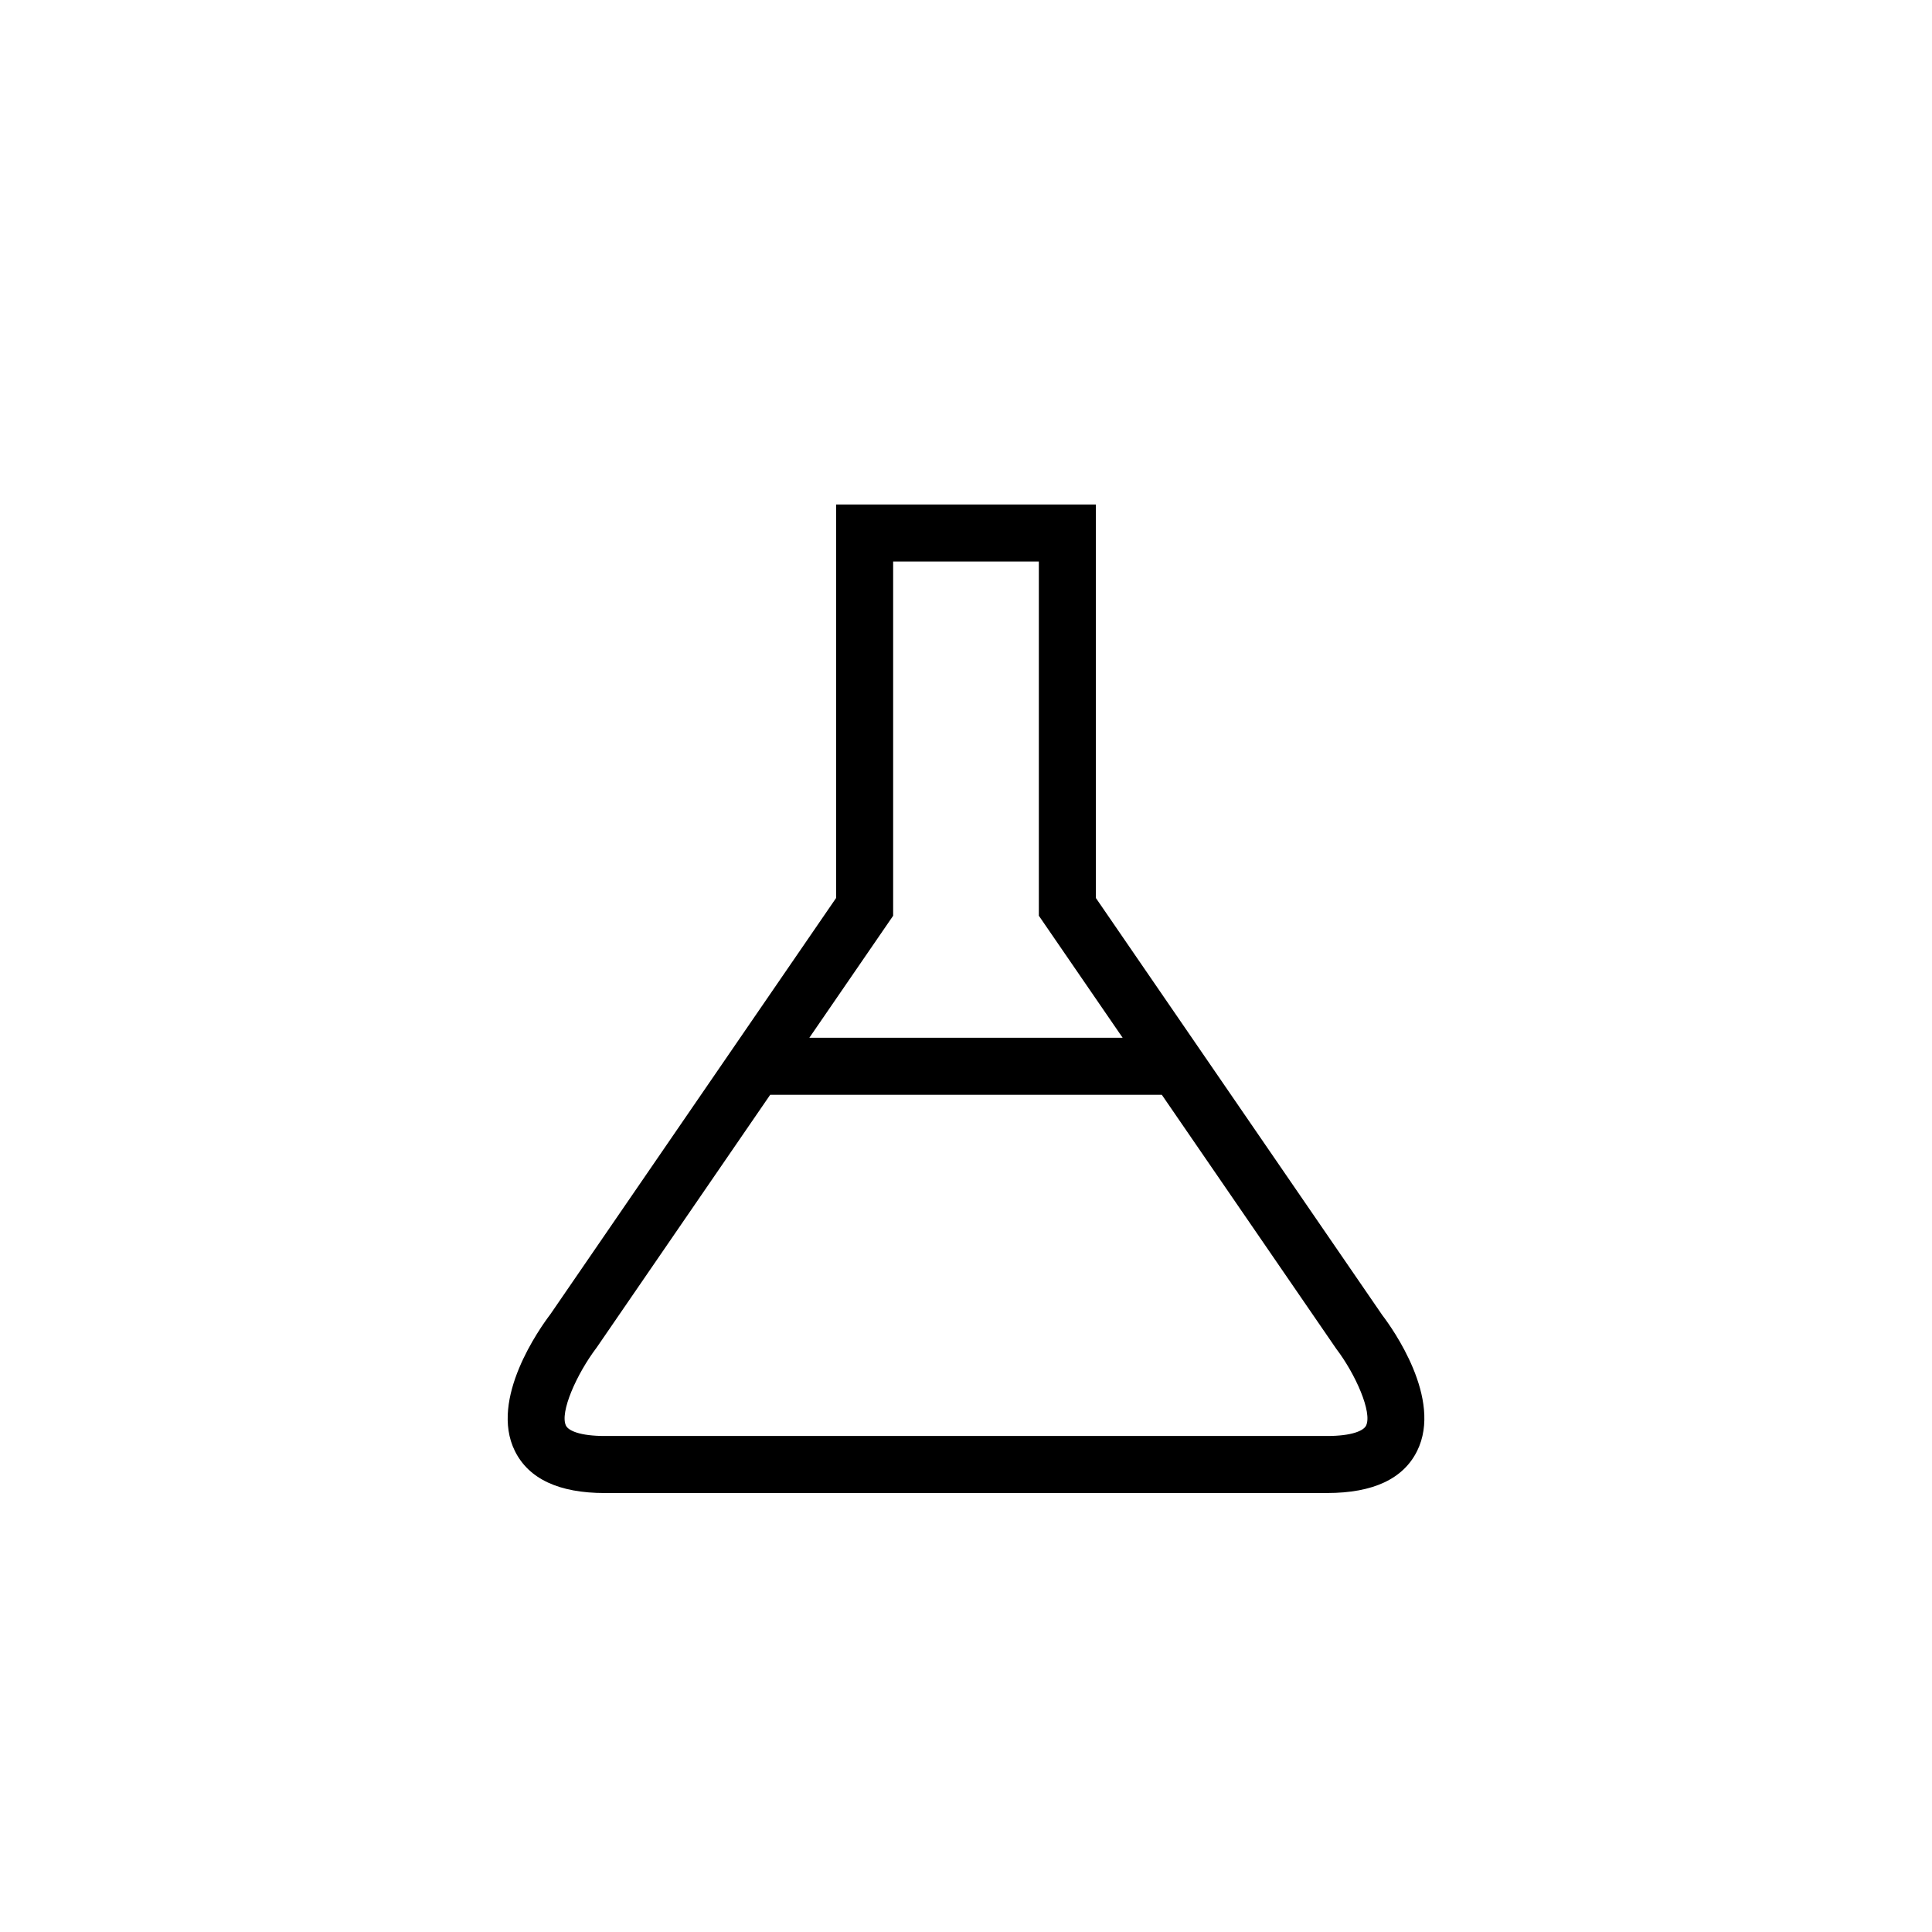 <?xml version="1.0" encoding="UTF-8"?>
<!-- The Best Svg Icon site in the world: iconSvg.co, Visit us! https://iconsvg.co -->
<svg fill="#000000" width="800px" height="800px" version="1.1" viewBox="144 144 512 512" xmlns="http://www.w3.org/2000/svg">
 <g>
  <path d="m506.19 495.41-76.812-111.87v-100.82h-58.762v100.82l-76.734 111.77c-1.5 1.977-14.539 19.625-8.922 30.965 2.742 5.543 9.238 8.344 19.32 8.344h191.44c10.078 0 16.582-2.805 19.32-8.344 5.617-11.348-7.418-28.992-8.848-30.871zm-130.54-110.3v-97.344h48.688v97.348l26.738 38.938h-102.16zm134.87 138.95c-1.824 3.672-6.805 5.535-14.801 5.535l-191.44 0.004c-8 0-12.984-1.863-14.801-5.535-3.598-7.262 4.852-21.004 8.484-25.785l47.5-69.18h109.08l47.57 69.277c3.559 4.684 12.008 18.426 8.41 25.684z"/>
  <path d="m495.72 539.67h-191.44c-12.156 0-20.172-3.75-23.836-11.148-6.82-13.77 6.656-32.617 9.426-36.254l75.707-110.29v-104.29h68.84v104.29l75.926 110.58c2.613 3.414 16.047 22.152 9.211 35.957-3.664 7.402-11.68 11.148-23.836 11.148zm-147.61-105.54-45.996 66.996c-5.324 7.019-9.84 17.234-8.121 20.691 0.656 1.324 3.703 2.734 10.289 2.734h191.44c6.586 0 9.637-1.41 10.293-2.734 1.715-3.465-2.762-13.629-7.91-20.398l-46.211-67.289zm10.375-15.113h83.027l-22.207-32.34v-93.867h-38.613v93.875z"/>
 </g>
</svg>